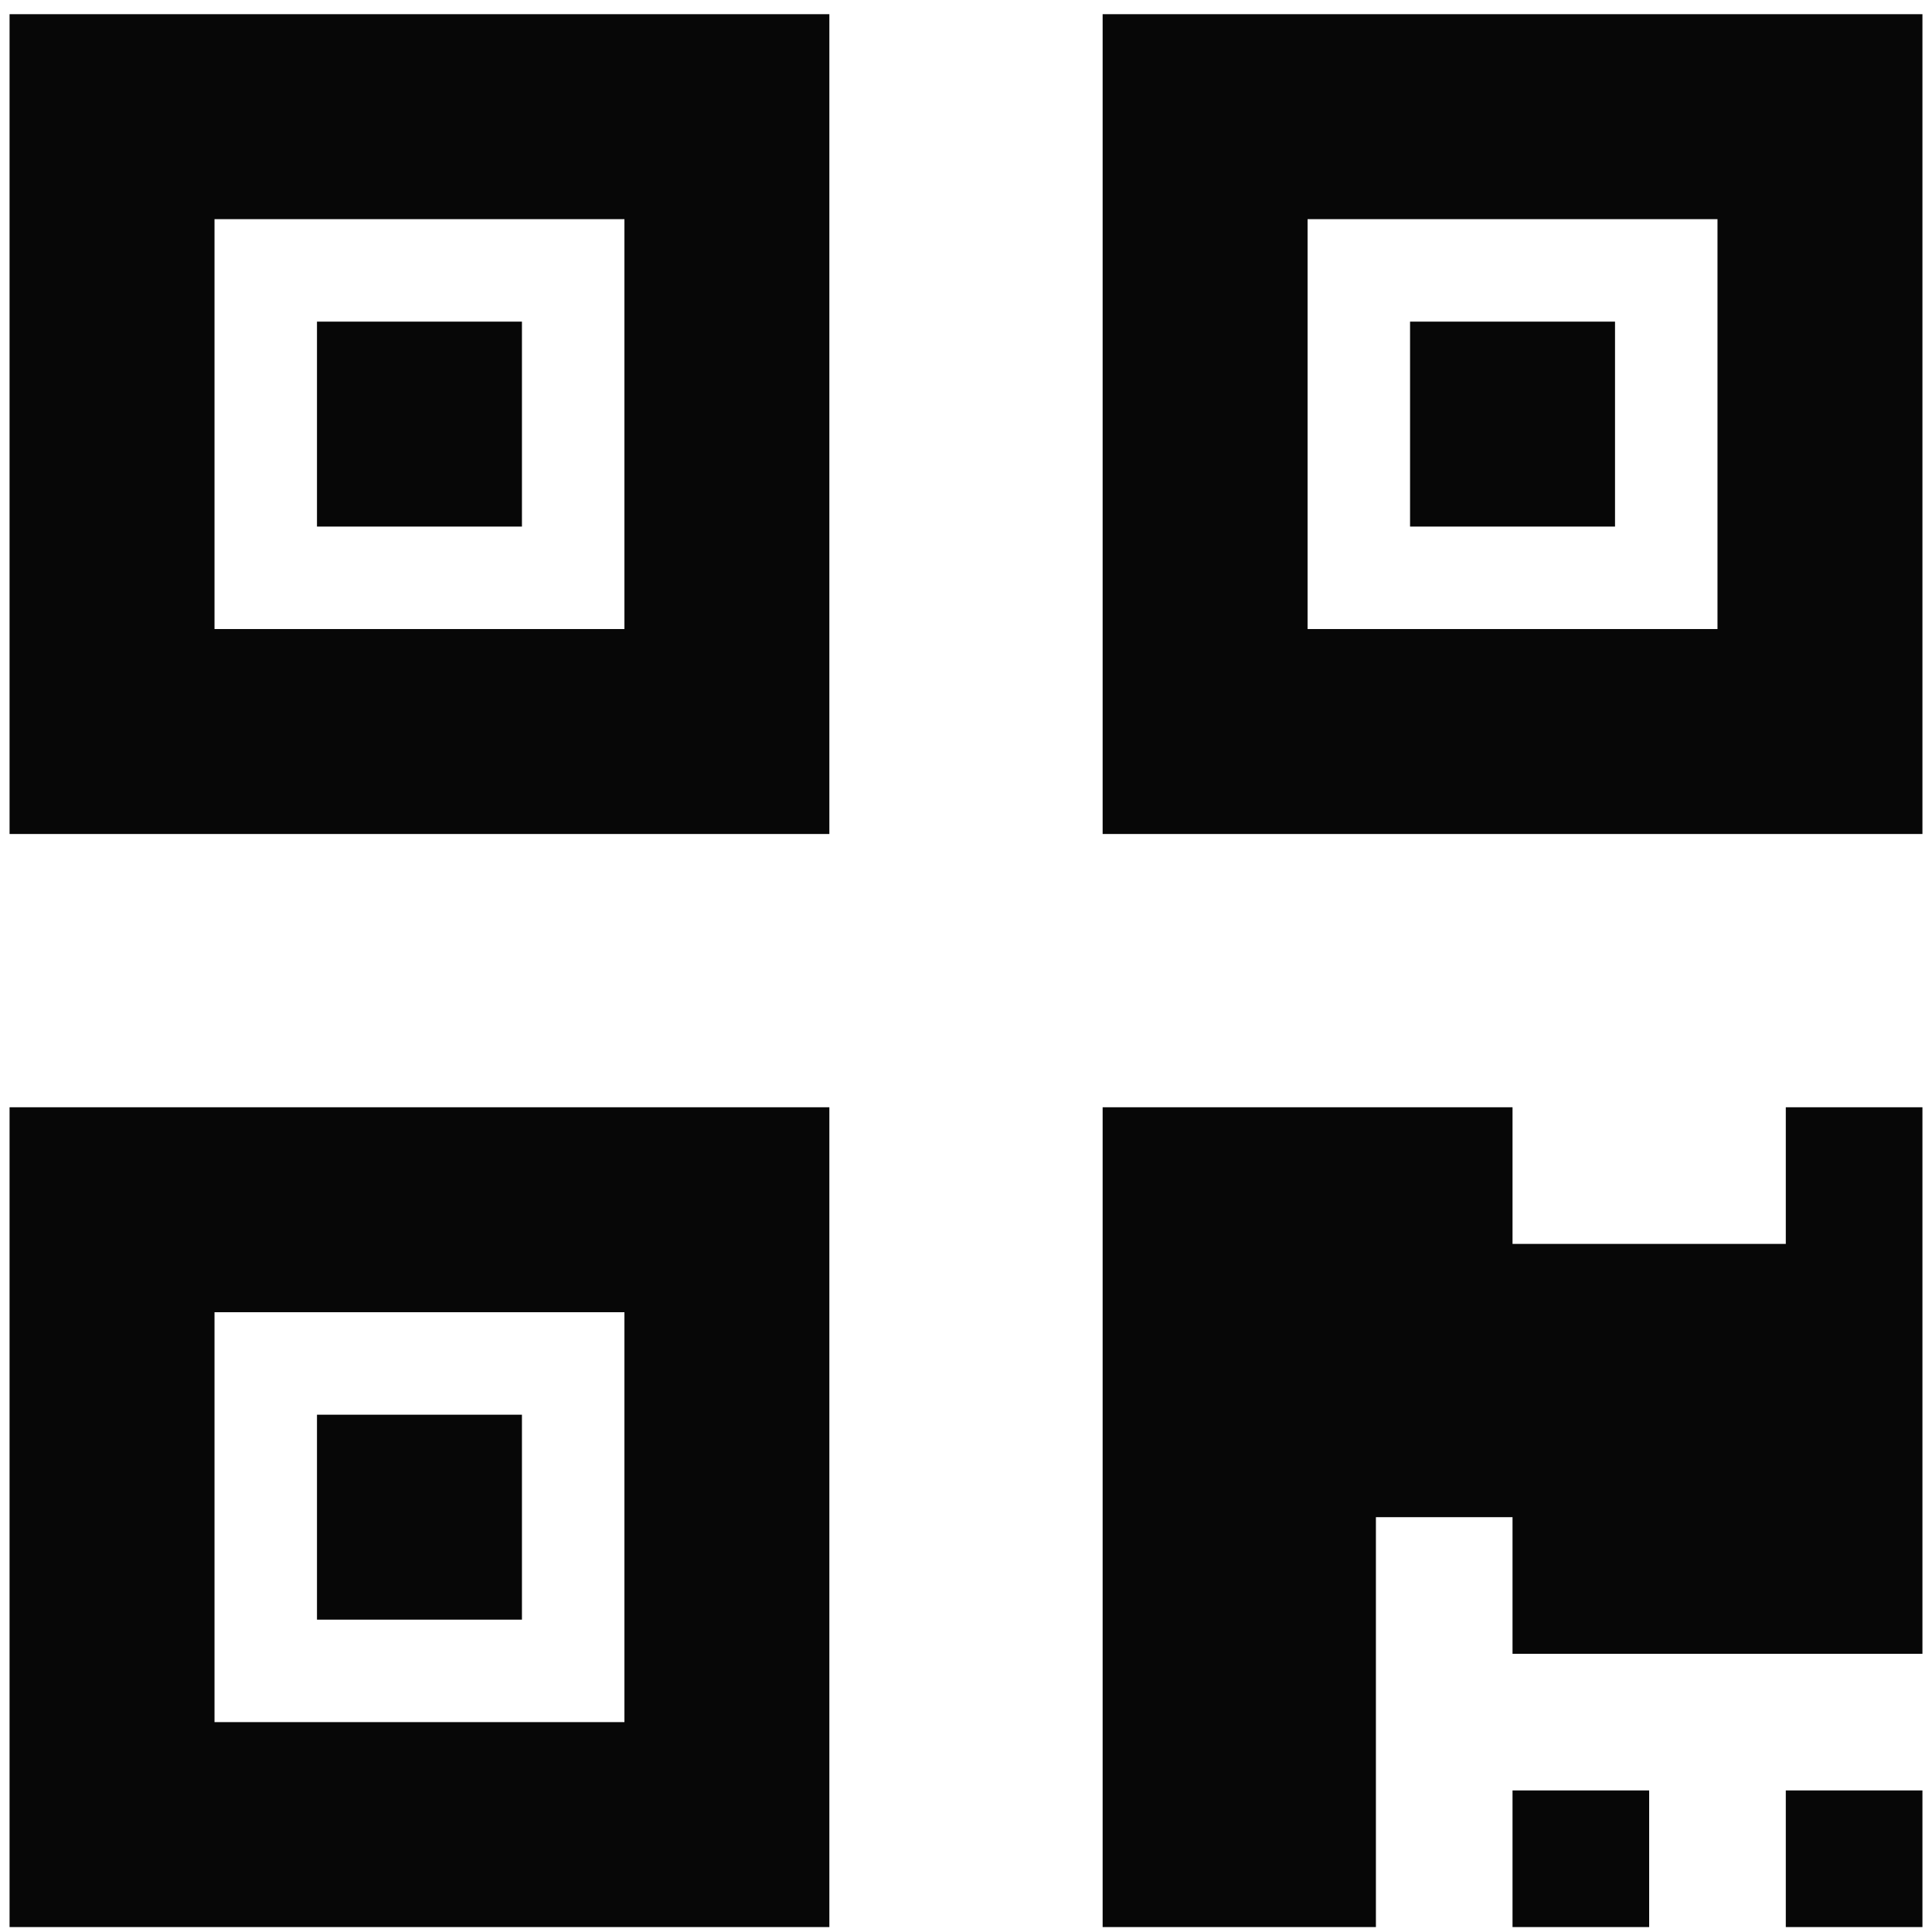 <?xml version="1.0" encoding="UTF-8"?>
<svg xmlns="http://www.w3.org/2000/svg" width="101" height="101" viewBox="0 0 101 101" fill="none">
  <path d="M11.214 11.457V32.885H32.643V11.457H11.214ZM0.5 0.742H11.214H32.643H43.357V11.457V32.885V43.599H32.643H11.214H0.5V32.885V11.457V0.742ZM11.214 68.599V90.028H32.643V68.599H11.214ZM0.5 57.885H11.214H32.643H43.357V68.599V90.028V100.742H32.643H11.214H0.5V90.028V68.599V57.885ZM89.786 11.457H68.357V32.885H89.786V11.457ZM68.357 0.742H89.786H100.5V11.457V32.885V43.599H89.786H68.357H57.643V32.885V11.457V0.742H68.357ZM86.214 93.599V100.742H79.071V93.599H86.214ZM93.357 93.599H100.5V100.742H93.357V93.599ZM100.5 57.885V65.028V86.457H79.071V79.314H71.929V100.742H57.643V79.314V57.885H79.071V65.028H93.357V57.885H100.5ZM27.286 16.814V27.528H16.571V16.814H27.286ZM16.571 73.957H27.286V84.671H16.571V73.957ZM84.429 16.814V27.528H73.714V16.814H84.429Z" fill="#070707"></path>
</svg>

